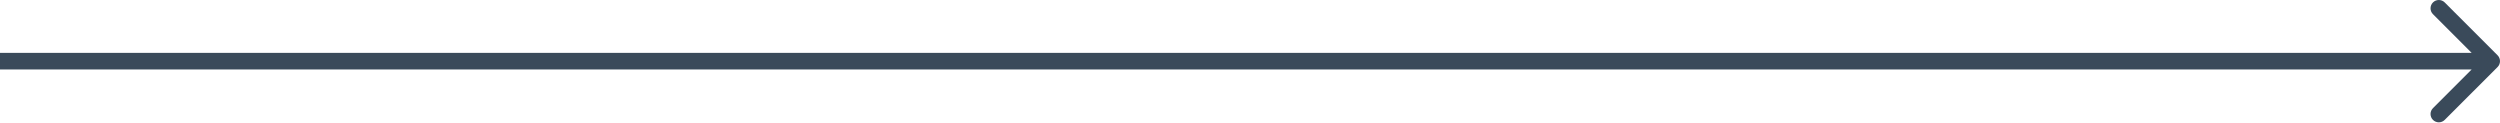 <?xml version="1.0" encoding="UTF-8"?> <svg xmlns="http://www.w3.org/2000/svg" width="1204" height="59" viewBox="0 0 1204 59" fill="none"> <path fill-rule="evenodd" clip-rule="evenodd" d="M1177.37 1.172L1202.83 26.627C1204.39 28.189 1204.39 30.722 1202.83 32.284L1177.37 57.74C1175.81 59.302 1173.28 59.302 1171.72 57.74C1170.15 56.178 1170.15 53.645 1171.72 52.083L1190.34 33.456H0V25.456H1190.34L1171.72 6.828C1170.15 5.266 1170.15 2.734 1171.72 1.172C1173.28 -0.391 1175.81 -0.391 1177.37 1.172Z" fill="#3A4A5A"></path> </svg> 